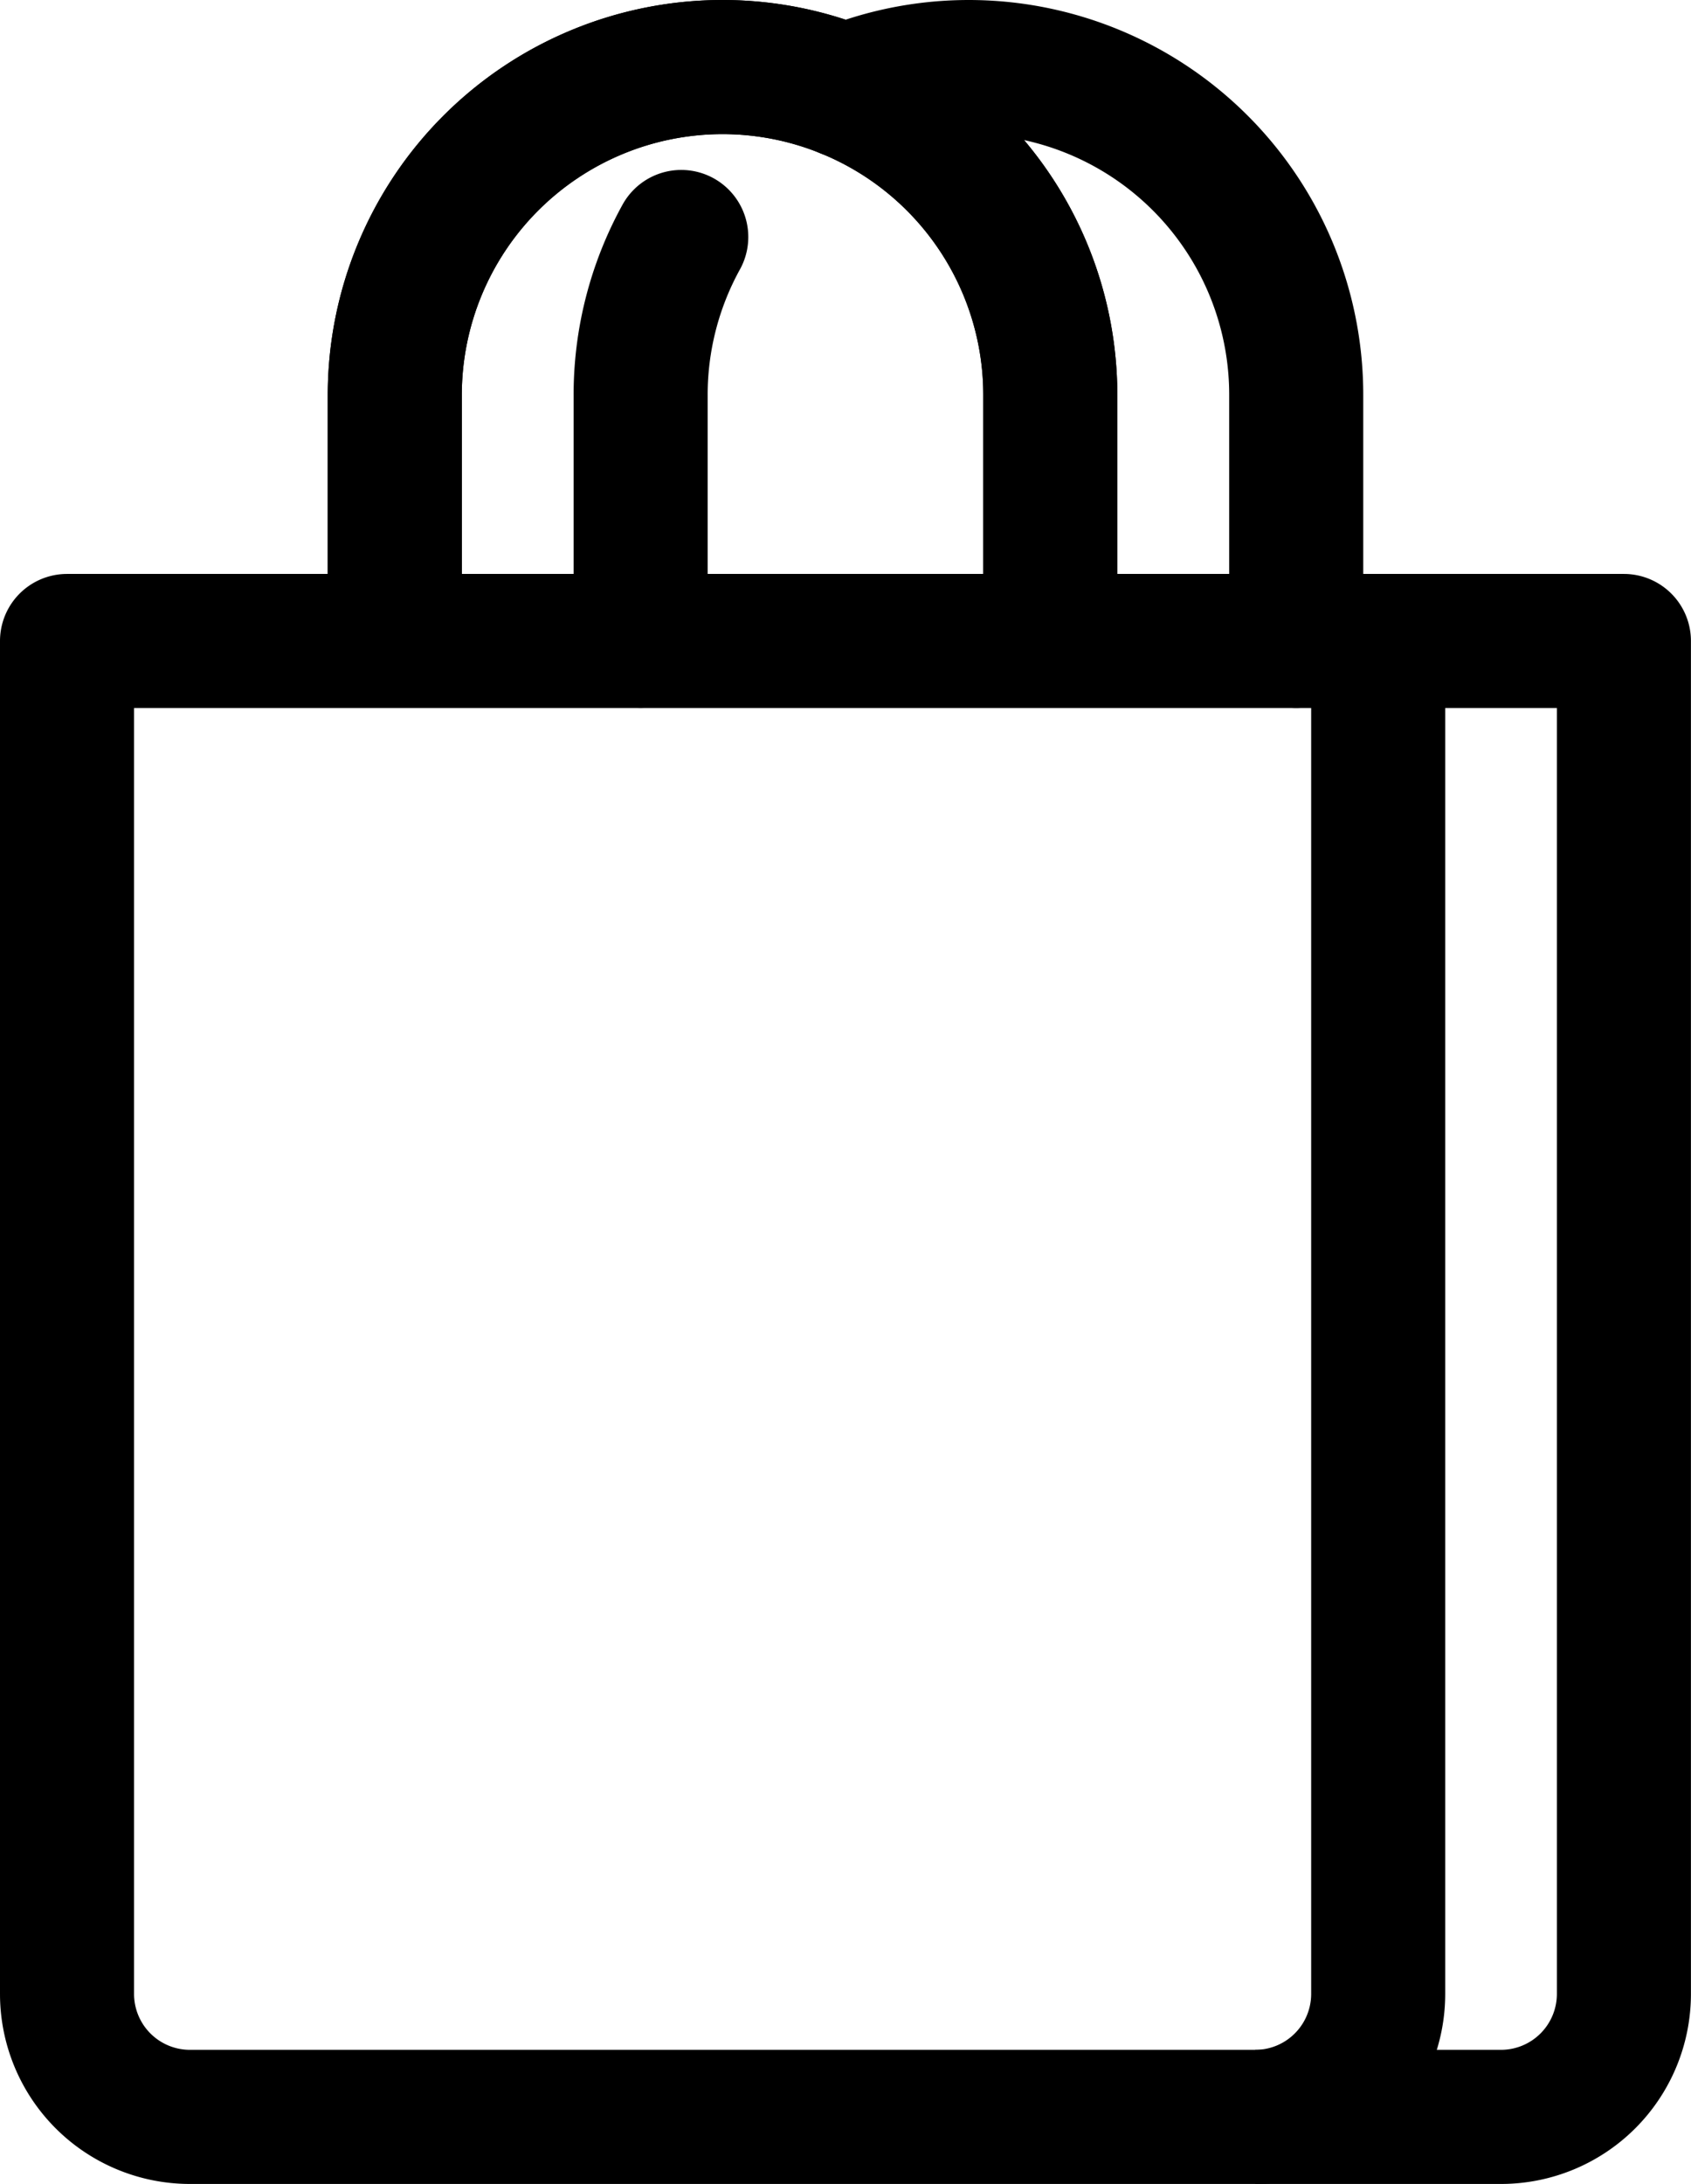 <svg xmlns="http://www.w3.org/2000/svg" width="25.229" height="32.565" viewBox="0 0 25.229 32.565">
  <g id="Groupe_2658" data-name="Groupe 2658" transform="translate(1 1)">
    <path id="Tracé_1216" data-name="Tracé 1216" d="M259,161v20.173a1.834,1.834,0,0,0,1.834,1.834h15.894a1.834,1.834,0,0,0,1.834-1.834V161Z" transform="translate(-259 -152.442)" fill="none" stroke="#000" stroke-linejoin="round" stroke-width="2"/>
    <path id="Tracé_1217" data-name="Tracé 1217" d="M289.834,161H293.5v20.173a1.834,1.834,0,0,1-1.834,1.834H288" transform="translate(-270.272 -152.442)" fill="none" stroke="#000" stroke-linejoin="round" stroke-width="2"/>
    <path id="Tracé_1218" data-name="Tracé 1218" d="M267,155.558V151.89a4.891,4.891,0,0,1,4.89-4.89h0a4.891,4.891,0,0,1,4.89,4.89v3.668" transform="translate(-262.11 -147)" fill="none" stroke="#000" stroke-linejoin="round" stroke-width="2"/>
    <path id="Tracé_1219" data-name="Tracé 1219" d="M267,155.558V151.89a4.891,4.891,0,0,1,4.89-4.89h0a4.891,4.891,0,0,1,4.89,4.89v3.668" transform="translate(-262.11 -147)" fill="none" stroke="#000" stroke-linejoin="round" stroke-width="2"/>
    <path id="Tracé_1220" data-name="Tracé 1220" d="M273.606,151.145A4.87,4.87,0,0,0,273,153.5v3.668" transform="translate(-264.442 -148.611)" fill="none" stroke="#000" stroke-linecap="round" stroke-linejoin="round" stroke-width="2"/>
    <path id="Tracé_1221" data-name="Tracé 1221" d="M284.724,155.558V151.89A4.886,4.886,0,0,0,278,147.359" transform="translate(-266.385 -147)" fill="none" stroke="#000" stroke-linecap="round" stroke-linejoin="round" stroke-width="2"/>
  </g>
</svg>
